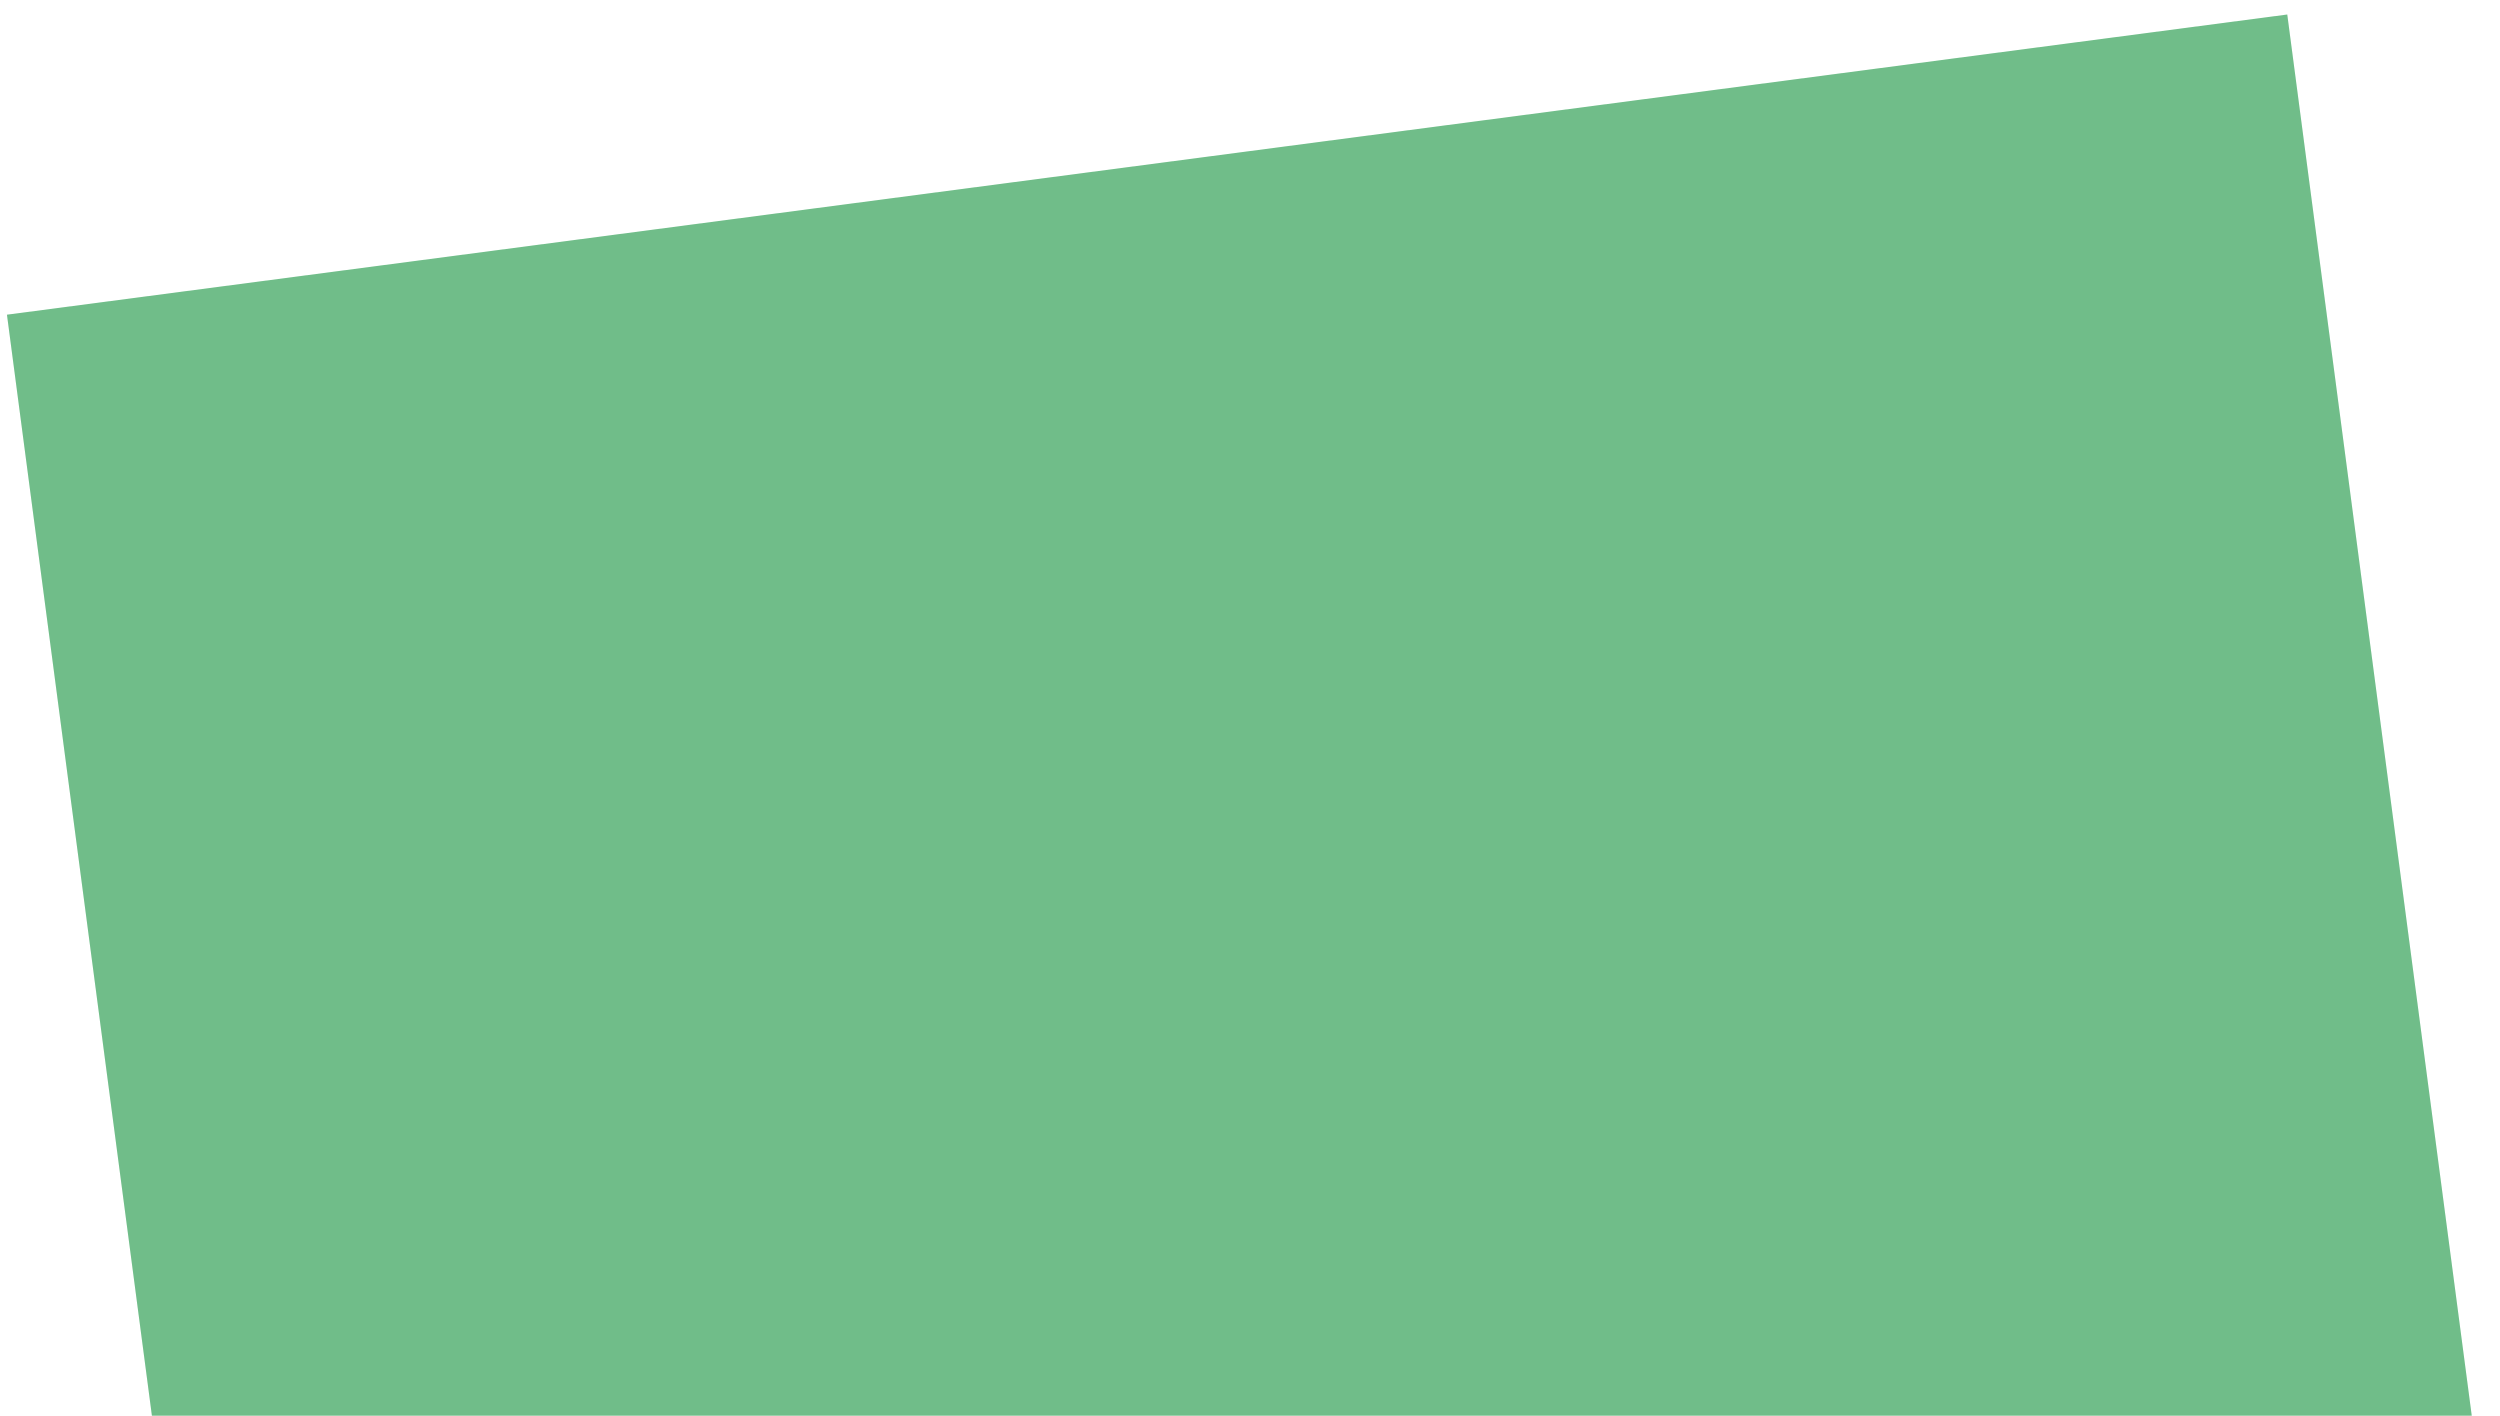 <svg width="83" height="47" viewBox="0 0 83 47" fill="none" xmlns="http://www.w3.org/2000/svg">
<path d="M0.231 10.448L75.937 0.482L82.071 47.07V47.07C81.553 64.215 68.679 78.455 51.672 80.694L45.139 81.555L41.499 82.034L10.198 86.154L0.231 10.448Z" fill="#85E0A3"/>
<path d="M0.231 10.448L75.937 0.482L82.071 47.07V47.07C81.553 64.215 68.679 78.455 51.672 80.694L45.139 81.555L41.499 82.034L10.198 86.154L0.231 10.448Z" fill="black" fill-opacity="0.16"/>
</svg>
